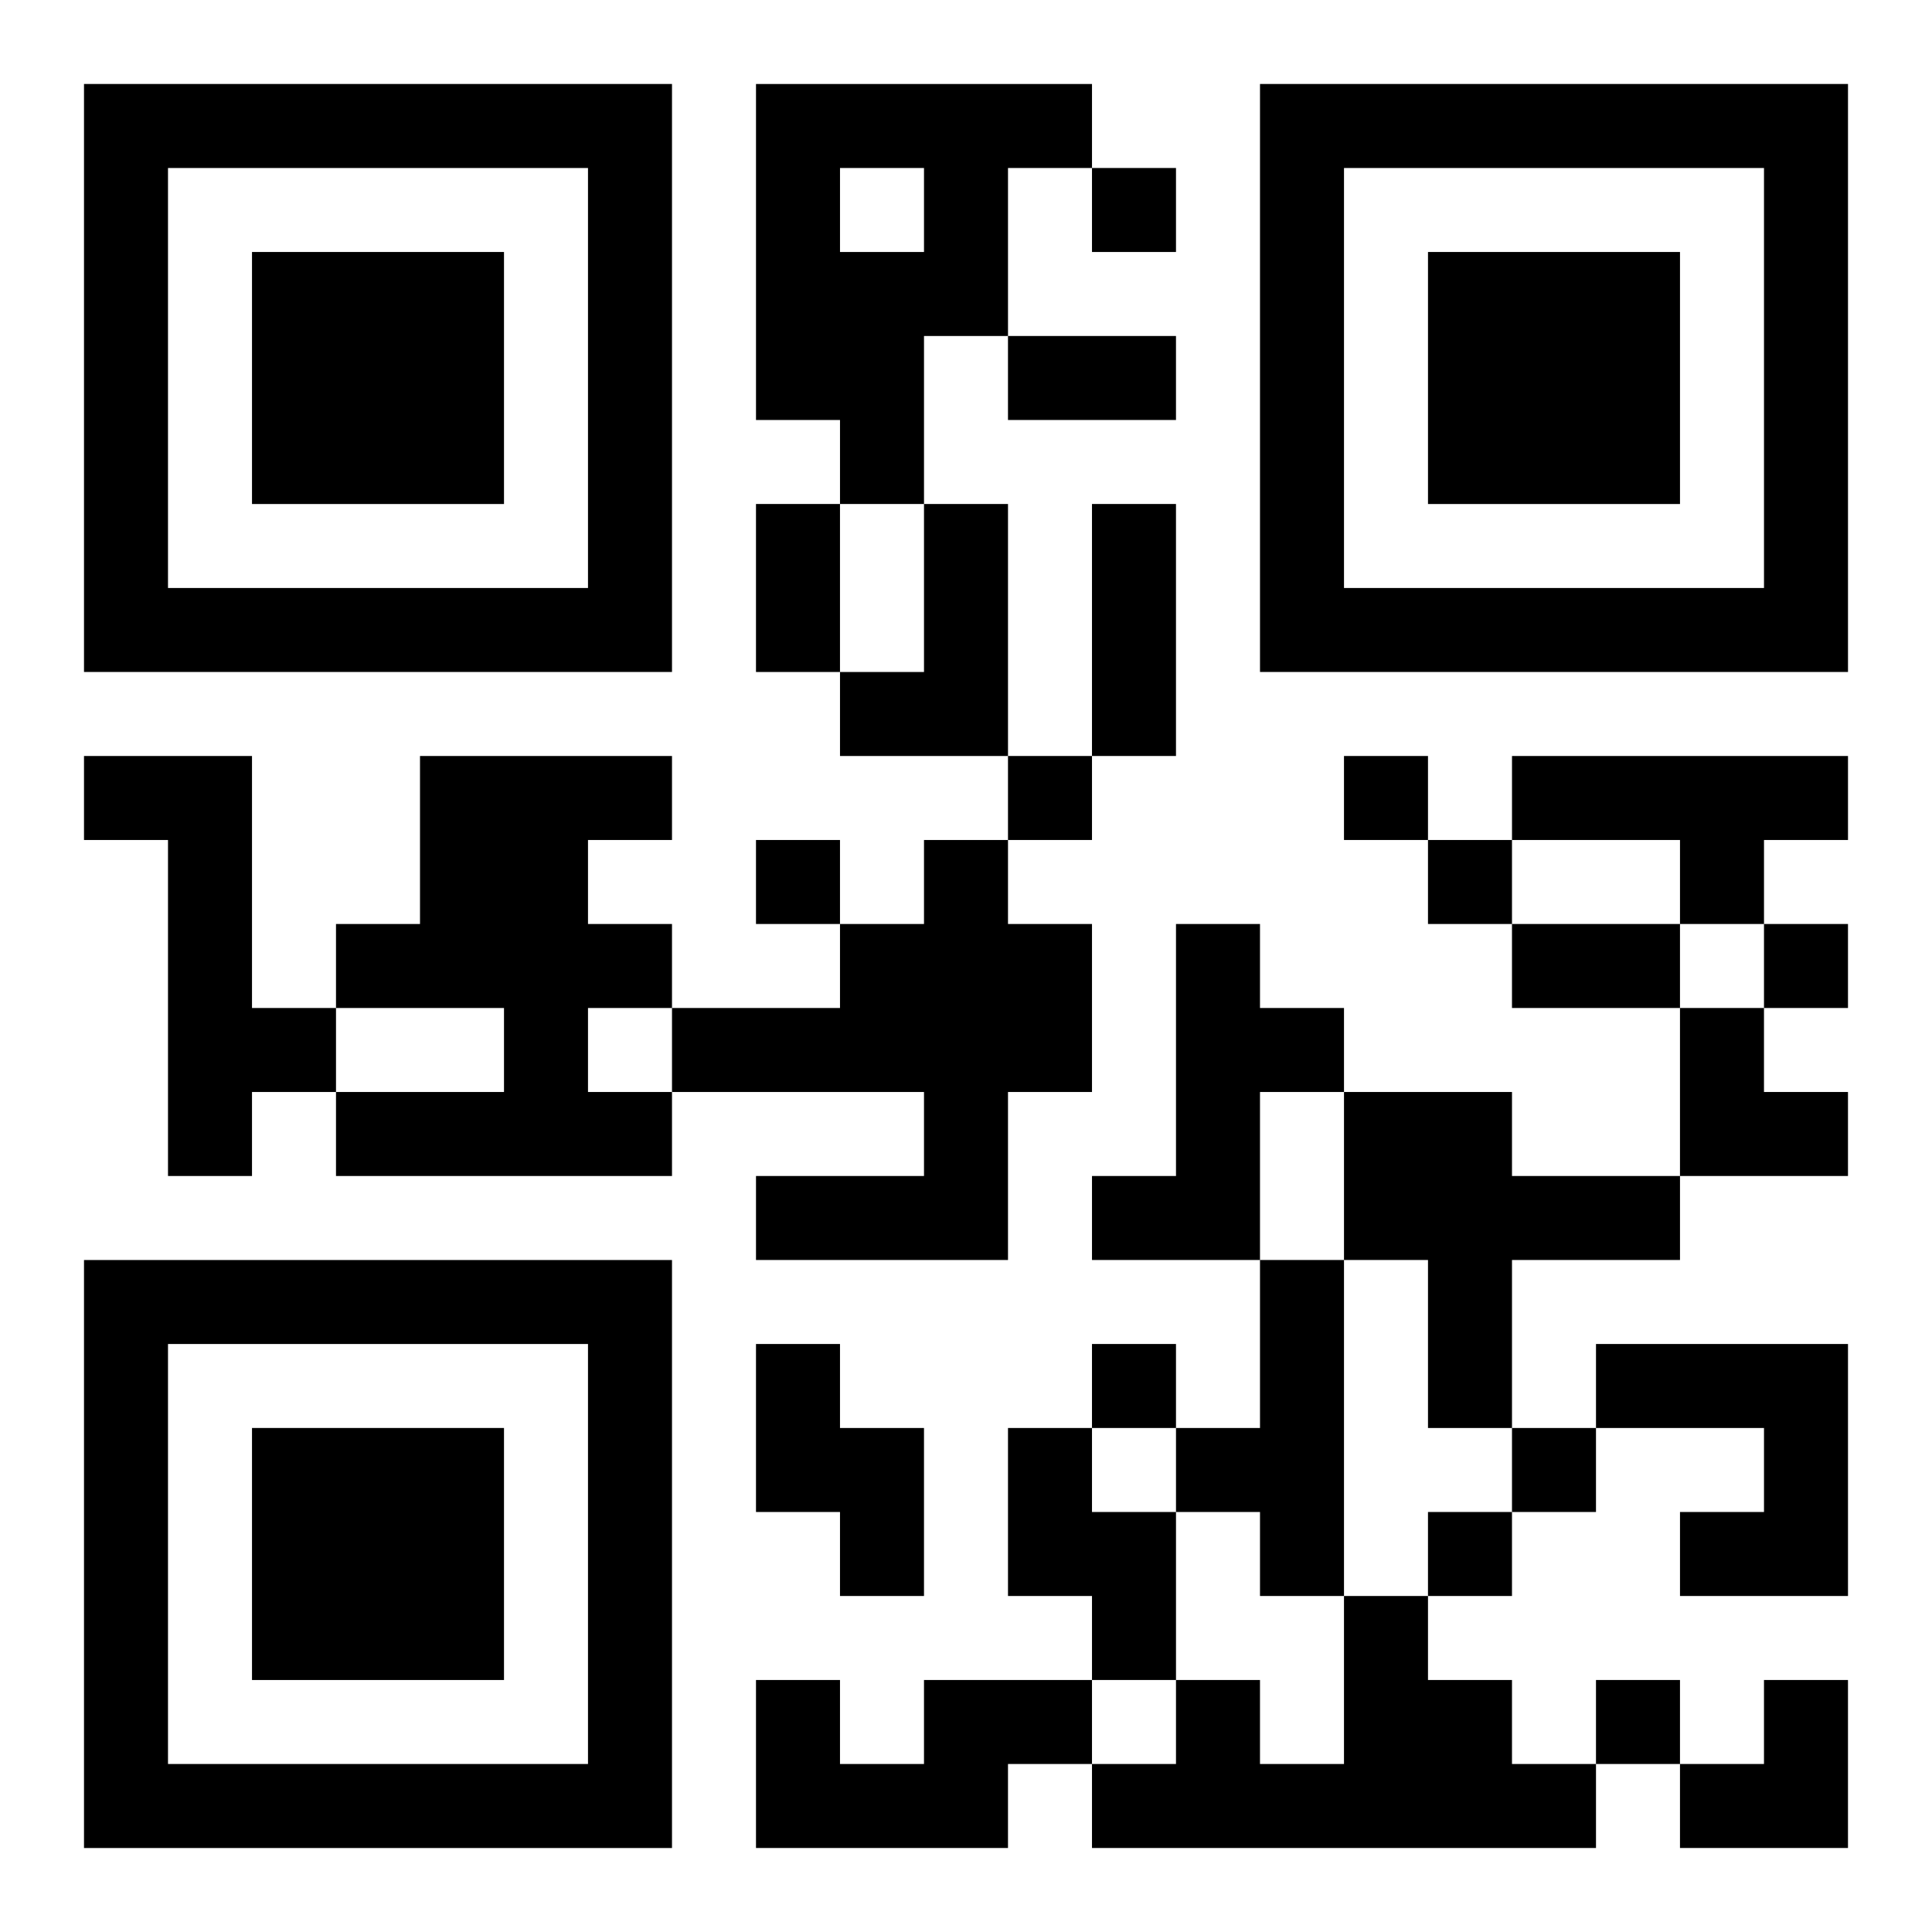 <?xml version="1.0" encoding="UTF-8"?>
<svg width="250" height="250" baseProfile="full" version="1.1" viewBox="-1 -1 23 23" xmlns="http://www.w3.org/2000/svg" xmlns:xlink="http://www.w3.org/1999/xlink"><symbol id="a"><path d="m0 7v7h7v-7h-7zm1 1h5v5h-5v-5zm1 1v3h3v-3h-3z"/></symbol><use y="-7" xlink:href="#a"/><use y="7" xlink:href="#a"/><use x="14" y="-7" xlink:href="#a"/><path d="m8 0h4v1h-1v2h-1v2h-1v-1h-1v-4m1 1v1h1v-1h-1m1 4h1v3h-2v-1h1v-2m-10 3h2v3h1v1h-1v1h-1v-4h-1v-1m4 0h3v1h-1v1h1v1h-1v1h1v1h-4v-1h2v-1h-2v-1h1v-2m13 0h4v1h-1v1h-1v-1h-2v-1m-7 1h1v1h1v2h-1v2h-3v-1h2v-1h-3v-1h2v-1h1v-1m3 1h1v1h1v1h-1v2h-2v-1h1v-3m2 2h2v1h2v1h-2v2h-1v-2h-1v-2m-1 2h1v4h-1v-1h-1v-1h1v-2m-6 1h1v1h1v2h-1v-1h-1v-2m10 0h3v3h-2v-1h1v-1h-2v-1m-7 1h1v1h1v2h-1v-1h-1v-2m4 2h1v1h1v1h1v1h-6v-1h1v-1h1v1h1v-2m-5 1h2v1h-1v1h-3v-2h1v1h1v-1m2-18v1h1v-1h-1m-1 7v1h1v-1h-1m4 0v1h1v-1h-1m-7 1v1h1v-1h-1m8 0v1h1v-1h-1m4 1v1h1v-1h-1m-8 5v1h1v-1h-1m5 1v1h1v-1h-1m-1 1v1h1v-1h-1m2 2v1h1v-1h-1m-7-16h2v1h-2v-1m-3 2h1v2h-1v-2m4 0h1v3h-1v-3m5 5h2v1h-2v-1m2 1h1v1h1v1h-2zm0 8m1 0h1v2h-2v-1h1z"/></svg>
